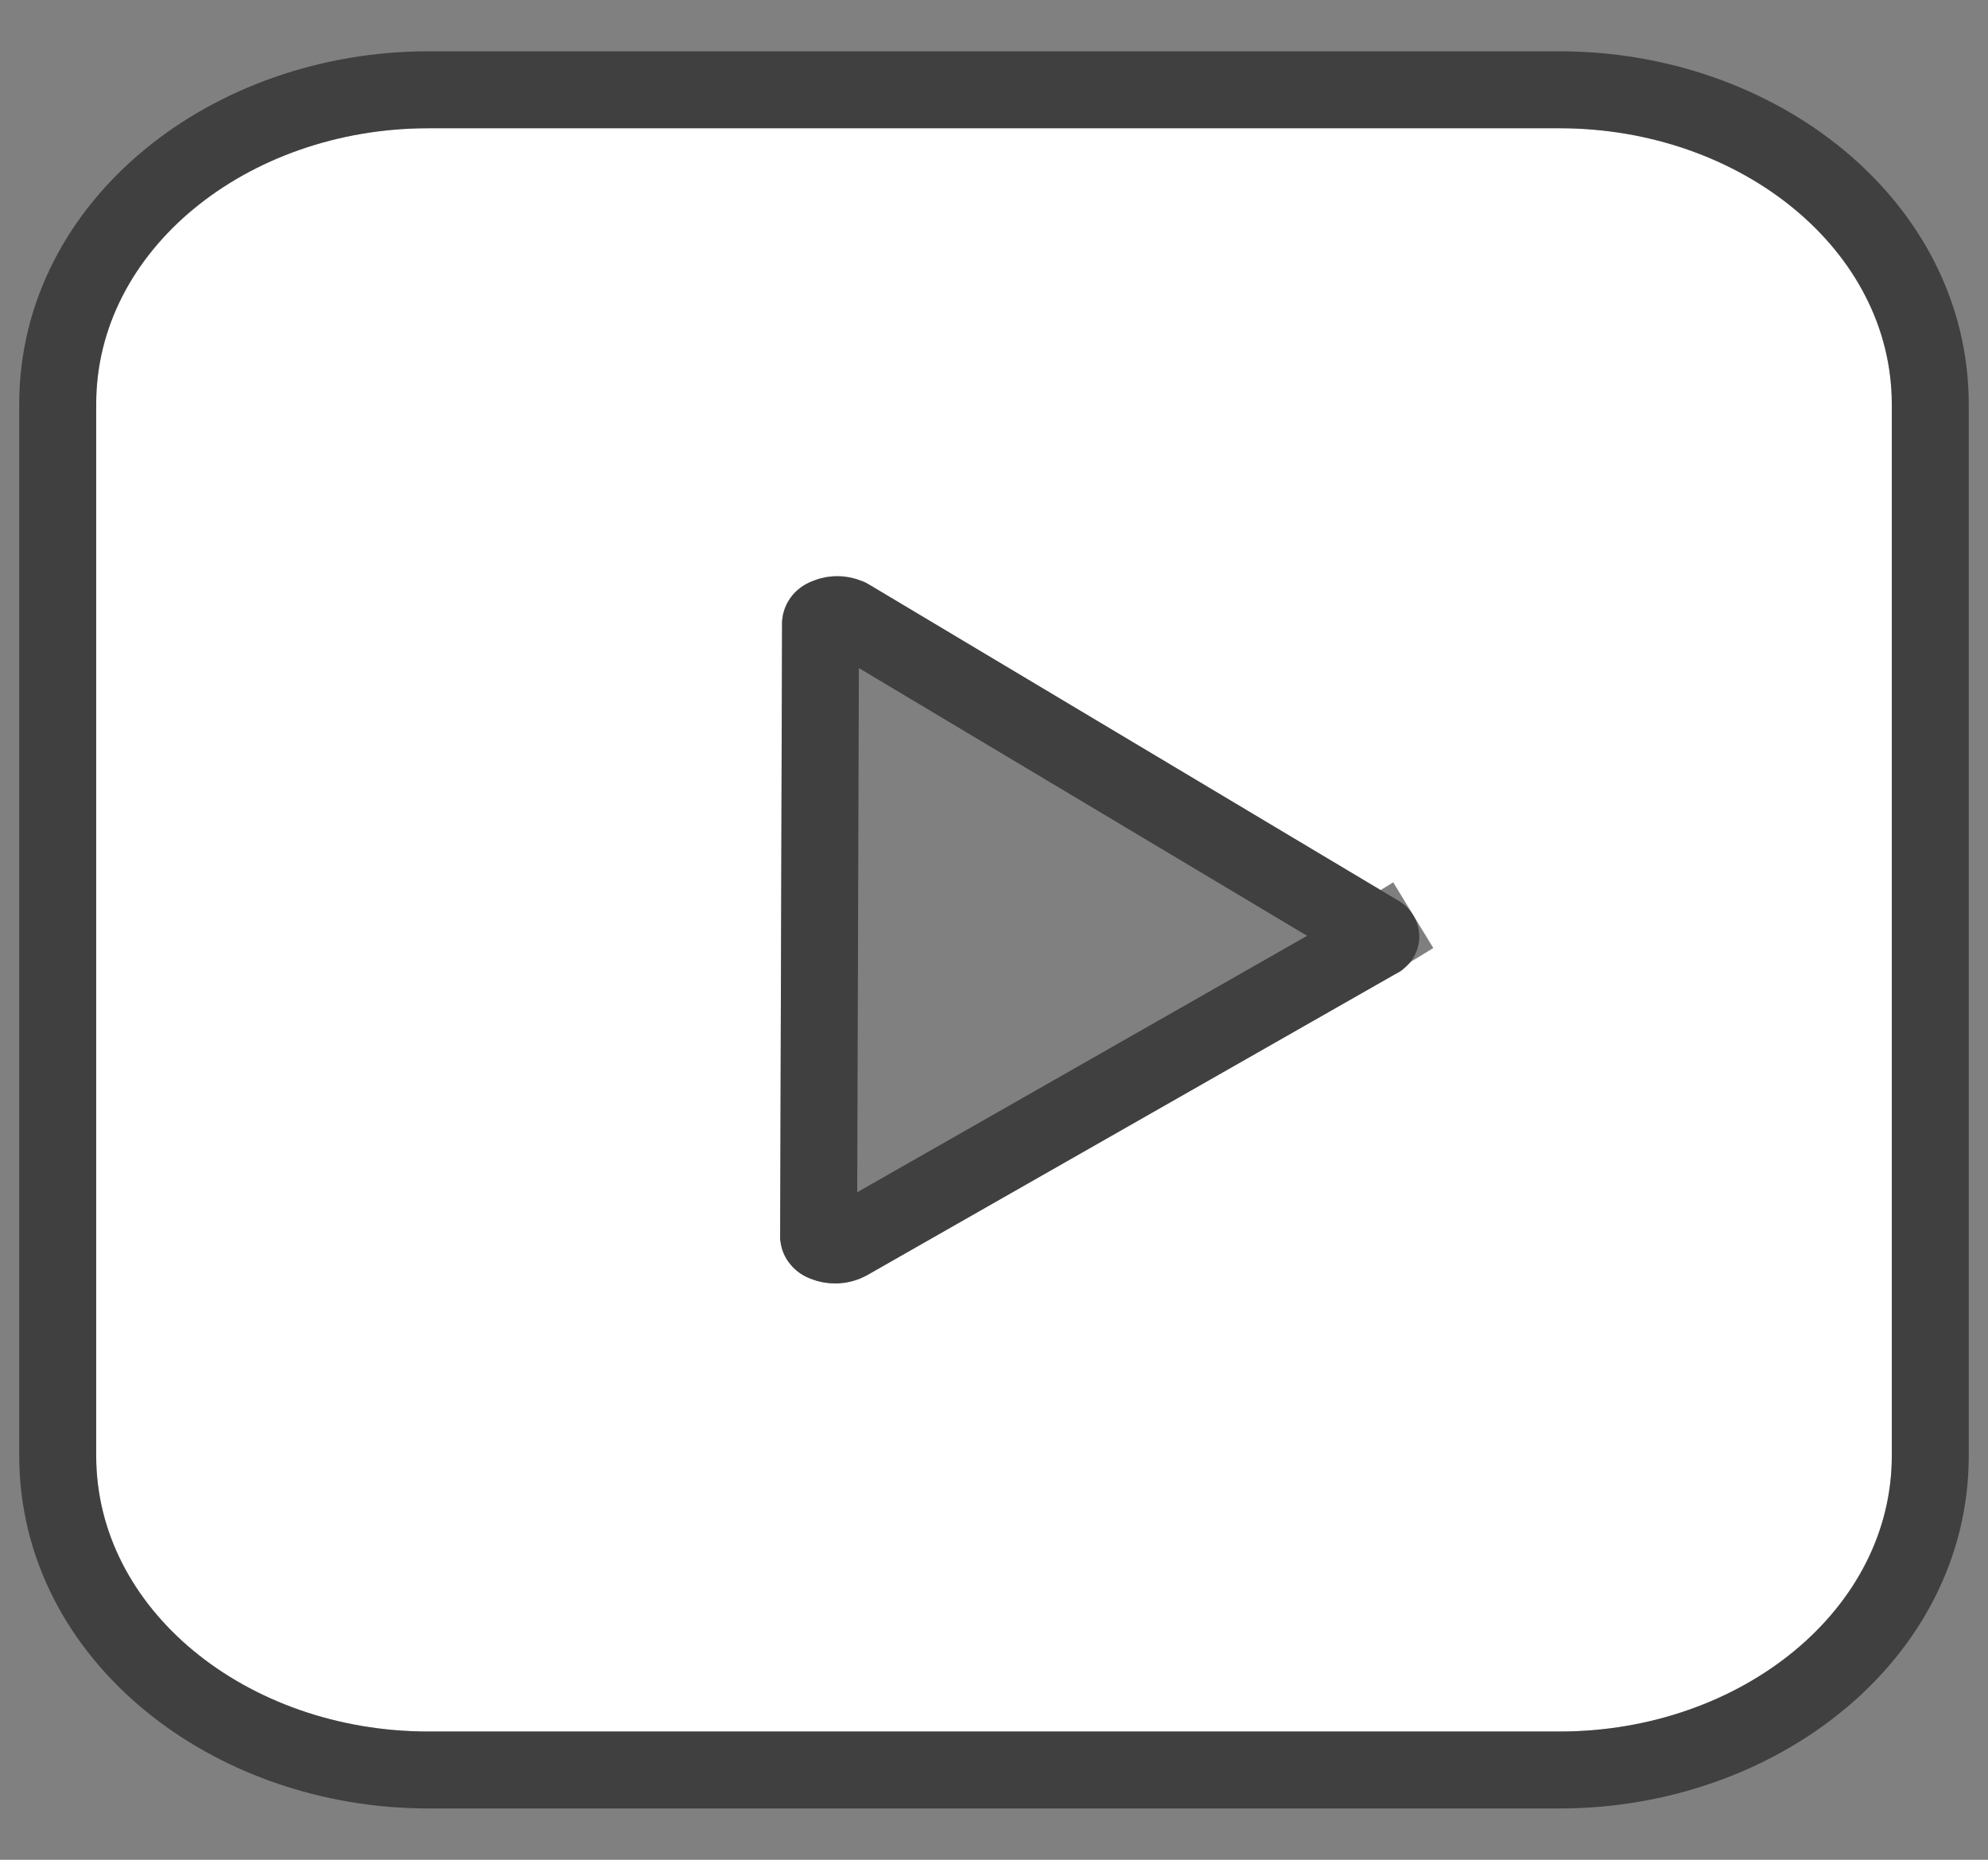 <svg width="31" height="29" viewBox="0 0 31 29" fill="none" xmlns="http://www.w3.org/2000/svg">
<rect x="0" y="0" width="31" height="29" fill="#808080" stroke="none"/>
<path d="M24.321 2H6.679C3.82 2 1.5 3.925 1.5 6.3V22.7C1.5 25.076 3.819 27 6.679 27H24.321C27.181 27 29.5 25.076 29.5 22.7V6.3C29.496 3.925 27.178 2 24.321 2ZM21.753 15.192L13.51 19.891C13.376 19.963 13.226 20.005 13.072 20.012C12.918 20.019 12.764 19.992 12.623 19.933C12.491 19.88 12.378 19.793 12.297 19.68C12.215 19.568 12.17 19.436 12.165 19.299L12.195 9.696C12.201 9.559 12.249 9.426 12.332 9.314C12.415 9.202 12.53 9.115 12.664 9.064C12.807 9.003 12.964 8.977 13.121 8.987C13.277 8.997 13.429 9.043 13.562 9.121L21.773 14.025C21.883 14.083 21.974 14.168 22.038 14.271C22.101 14.375 22.133 14.493 22.132 14.613C22.13 14.733 22.094 14.85 22.028 14.952C21.962 15.053 21.869 15.136 21.757 15.191L21.753 15.192Z" fill="white"/>
<path d="M30.1 6.3L30.1 6.299C30.095 3.495 27.4 1.4 24.321 1.4H6.679C3.598 1.4 0.9 3.494 0.9 6.3V22.7C0.9 25.507 3.597 27.6 6.679 27.6H24.321C27.402 27.6 30.1 25.507 30.1 22.7V6.3ZM21.525 14.626C21.522 14.629 21.519 14.634 21.514 14.638L21.456 14.671L13.221 19.365C13.168 19.393 13.107 19.41 13.044 19.413C12.979 19.416 12.914 19.404 12.856 19.38L12.856 19.38L12.844 19.375C12.816 19.364 12.796 19.346 12.783 19.329C12.772 19.314 12.767 19.298 12.765 19.285L12.795 9.717C12.797 9.702 12.803 9.686 12.814 9.671C12.827 9.653 12.849 9.635 12.879 9.624L12.888 9.62L12.897 9.616C12.954 9.592 13.018 9.581 13.082 9.585C13.146 9.59 13.206 9.608 13.258 9.638C13.258 9.638 13.259 9.639 13.26 9.639L21.465 14.54L21.48 14.549L21.495 14.557C21.511 14.565 21.52 14.576 21.525 14.584L22.038 14.271L21.525 14.584C21.53 14.592 21.532 14.599 21.532 14.605C21.532 14.61 21.53 14.617 21.525 14.626Z" stroke="black" stroke-opacity="0.5" stroke-width="1.2"/>
</svg>
